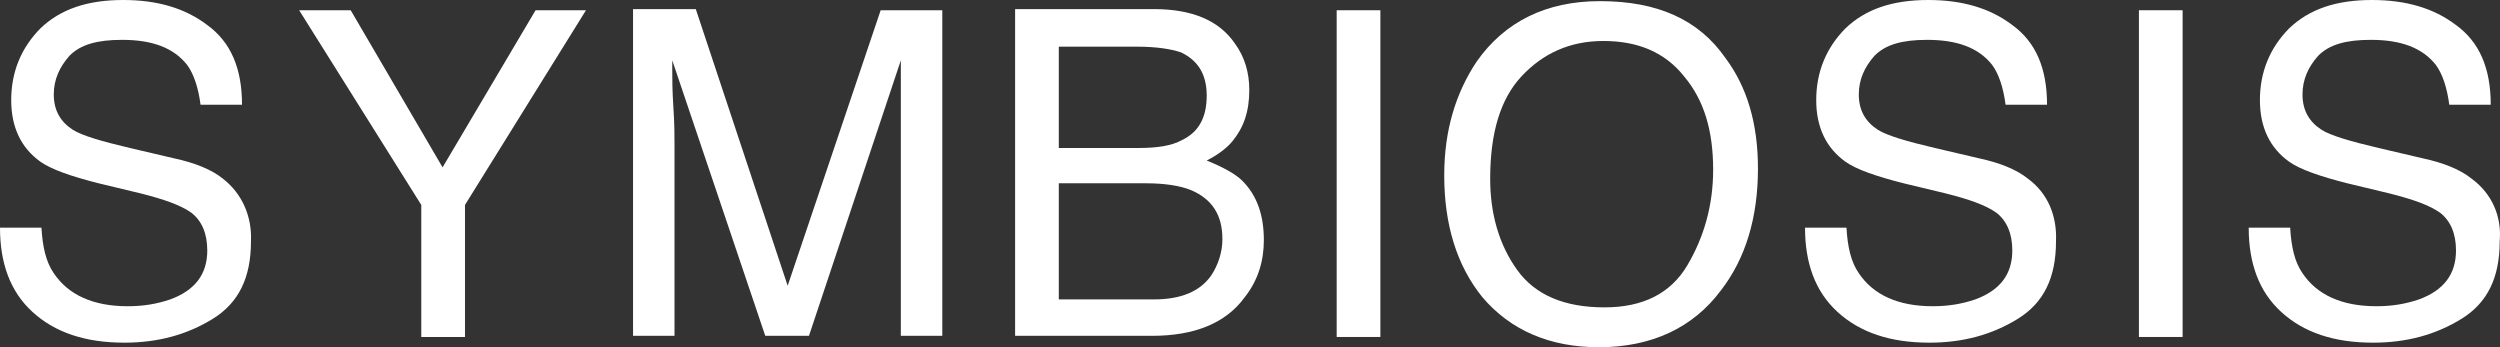 <svg width="180" height="25" viewBox="0 0 180 25" fill="none" xmlns="http://www.w3.org/2000/svg">
<rect x="0" y="0" width="180" height="25" fill="#333333" stroke="none"/>
<path d="M16.054 12.869C15.247 12.213 14.037 11.721 12.504 11.393L9.358 10.656C7.26 10.164 5.889 9.754 5.244 9.344C4.356 8.77 3.872 7.951 3.872 6.803C3.872 5.738 4.276 4.836 5.002 4.016C5.808 3.197 7.018 2.869 8.793 2.869C10.971 2.869 12.504 3.443 13.472 4.672C13.956 5.328 14.279 6.311 14.44 7.541H17.425C17.425 4.918 16.618 3.033 14.924 1.803C13.311 0.574 11.294 0 8.874 0C6.292 0 4.356 0.656 2.904 2.049C1.533 3.443 0.807 5.164 0.807 7.213C0.807 9.18 1.533 10.656 2.904 11.639C3.711 12.213 5.163 12.705 7.099 13.197L10.165 13.934C11.778 14.344 12.988 14.754 13.795 15.328C14.521 15.902 14.924 16.803 14.924 18.033C14.924 19.754 14.037 20.902 12.262 21.557C11.294 21.885 10.326 22.049 9.197 22.049C6.696 22.049 4.921 21.23 3.872 19.672C3.308 18.852 3.066 17.787 2.985 16.393H0C0 18.934 0.726 20.984 2.339 22.459C3.953 23.934 6.131 24.672 8.955 24.672C11.375 24.672 13.472 24.098 15.328 22.951C17.183 21.803 18.07 20 18.07 17.377C18.151 15.574 17.425 13.934 16.054 12.869Z" fill="white"/>
<path d="M30.332 14.754V24.262H33.479V14.754L42.191 0.738H38.561L31.865 12.049L25.25 0.738H21.539L30.332 14.754Z" fill="white"/>
<path d="M56.712 20.574L50.097 0.656H45.579V24.18H48.564V10.328C48.564 9.754 48.564 8.934 48.483 7.705C48.403 6.475 48.403 5.656 48.403 5.082V4.344L55.099 24.18H58.245L64.86 4.344C64.86 5.574 64.86 6.803 64.86 7.951C64.86 9.098 64.86 9.836 64.86 10.328V24.18H67.845V0.738H63.408L56.712 20.574Z" fill="white"/>
<path d="M86.883 11.557C87.69 11.148 88.335 10.656 88.739 10.164C89.545 9.18 89.949 8.033 89.949 6.475C89.949 5.246 89.626 4.098 88.9 3.115C87.77 1.475 85.834 0.656 83.091 0.656H73.088V24.18H82.93C85.996 24.18 88.254 23.279 89.626 21.393C90.594 20.164 90.997 18.77 90.997 17.295C90.997 15.492 90.513 14.098 89.465 13.033C88.981 12.541 88.093 12.049 86.883 11.557ZM76.234 3.361H81.882C83.253 3.361 84.302 3.525 85.028 3.77C86.238 4.344 86.883 5.328 86.883 6.885C86.883 8.443 86.318 9.508 85.108 10.082C84.382 10.492 83.334 10.656 81.962 10.656H76.234V3.361ZM87.206 19.836C86.399 20.984 85.028 21.557 83.091 21.557H76.234V13.197H82.527C83.818 13.197 84.947 13.361 85.754 13.688C87.287 14.344 88.013 15.492 88.013 17.213C88.013 18.197 87.69 19.098 87.206 19.836Z" fill="white"/>
<path d="M99.387 0.738H96.241V24.262H99.387V0.738Z" fill="white"/>
<path d="M115.199 0.082C111.327 0.082 108.342 1.557 106.325 4.426C104.792 6.721 103.985 9.426 103.985 12.623C103.985 16.148 104.873 19.098 106.728 21.393C108.745 23.77 111.569 25 115.118 25C118.91 25 121.894 23.607 123.911 20.902C125.686 18.607 126.573 15.656 126.573 12.131C126.573 8.852 125.767 6.23 124.234 4.18C122.298 1.393 119.313 0.082 115.199 0.082ZM121.491 19.098C120.281 21.148 118.264 22.131 115.521 22.131C112.617 22.131 110.52 21.23 109.229 19.426C107.938 17.623 107.293 15.41 107.293 12.869C107.293 9.59 108.019 7.131 109.552 5.492C111.085 3.852 113.021 2.951 115.441 2.951C117.942 2.951 119.878 3.77 121.249 5.492C122.701 7.213 123.347 9.426 123.347 12.213C123.347 14.754 122.701 17.049 121.491 19.098Z" fill="white"/>
<path d="M146.015 12.869C145.209 12.213 143.998 11.721 142.466 11.393L139.319 10.656C137.222 10.164 135.851 9.754 135.205 9.344C134.318 8.77 133.834 7.951 133.834 6.803C133.834 5.738 134.237 4.836 134.963 4.016C135.77 3.197 136.98 2.869 138.755 2.869C140.933 2.869 142.466 3.443 143.434 4.672C143.918 5.328 144.24 6.311 144.402 7.541H147.387C147.387 4.918 146.58 3.033 144.886 1.803C143.272 0.574 141.256 0 138.835 0C136.254 0 134.318 0.656 132.866 2.049C131.494 3.443 130.768 5.164 130.768 7.213C130.768 9.18 131.494 10.656 132.866 11.639C133.673 12.213 135.125 12.705 137.061 13.197L140.126 13.934C141.74 14.344 142.95 14.754 143.756 15.328C144.482 15.902 144.886 16.803 144.886 18.033C144.886 19.754 143.998 20.902 142.224 21.557C141.256 21.885 140.288 22.049 139.158 22.049C136.657 22.049 134.883 21.23 133.834 19.672C133.269 18.852 133.027 17.787 132.946 16.393H129.962C129.962 18.934 130.688 20.984 132.301 22.459C133.915 23.934 136.093 24.672 138.916 24.672C141.336 24.672 143.434 24.098 145.289 22.951C147.145 21.803 148.032 20 148.032 17.377C148.113 15.574 147.467 13.934 146.015 12.869Z" fill="white"/>
<path d="M157.148 0.738H154.002V24.262H157.148V0.738Z" fill="white"/>
<path d="M177.961 12.869C177.154 12.213 175.944 11.721 174.412 11.393L171.265 10.656C169.168 10.164 167.796 9.754 167.151 9.344C166.264 8.77 165.78 7.951 165.78 6.803C165.78 5.738 166.183 4.836 166.909 4.016C167.716 3.197 168.926 2.869 170.701 2.869C172.879 2.869 174.412 3.443 175.38 4.672C175.864 5.328 176.186 6.311 176.348 7.541H179.333C179.333 4.918 178.526 3.033 176.832 1.803C175.218 0.574 173.201 0 170.781 0C168.2 0 166.264 0.656 164.812 2.049C163.44 3.443 162.714 5.164 162.714 7.213C162.714 9.18 163.44 10.656 164.812 11.639C165.618 12.213 167.07 12.705 169.007 13.197L172.072 13.934C173.686 14.344 174.896 14.754 175.702 15.328C176.428 15.902 176.832 16.803 176.832 18.033C176.832 19.754 175.944 20.902 174.17 21.557C173.201 21.885 172.233 22.049 171.104 22.049C168.603 22.049 166.828 21.23 165.78 19.672C165.215 18.852 164.973 17.787 164.892 16.393H161.907C161.907 18.934 162.634 20.984 164.247 22.459C165.86 23.934 168.039 24.672 170.862 24.672C173.282 24.672 175.38 24.098 177.235 22.951C179.09 21.803 179.978 20 179.978 17.377C180.139 15.574 179.413 13.934 177.961 12.869Z" fill="white"/>
</svg>
